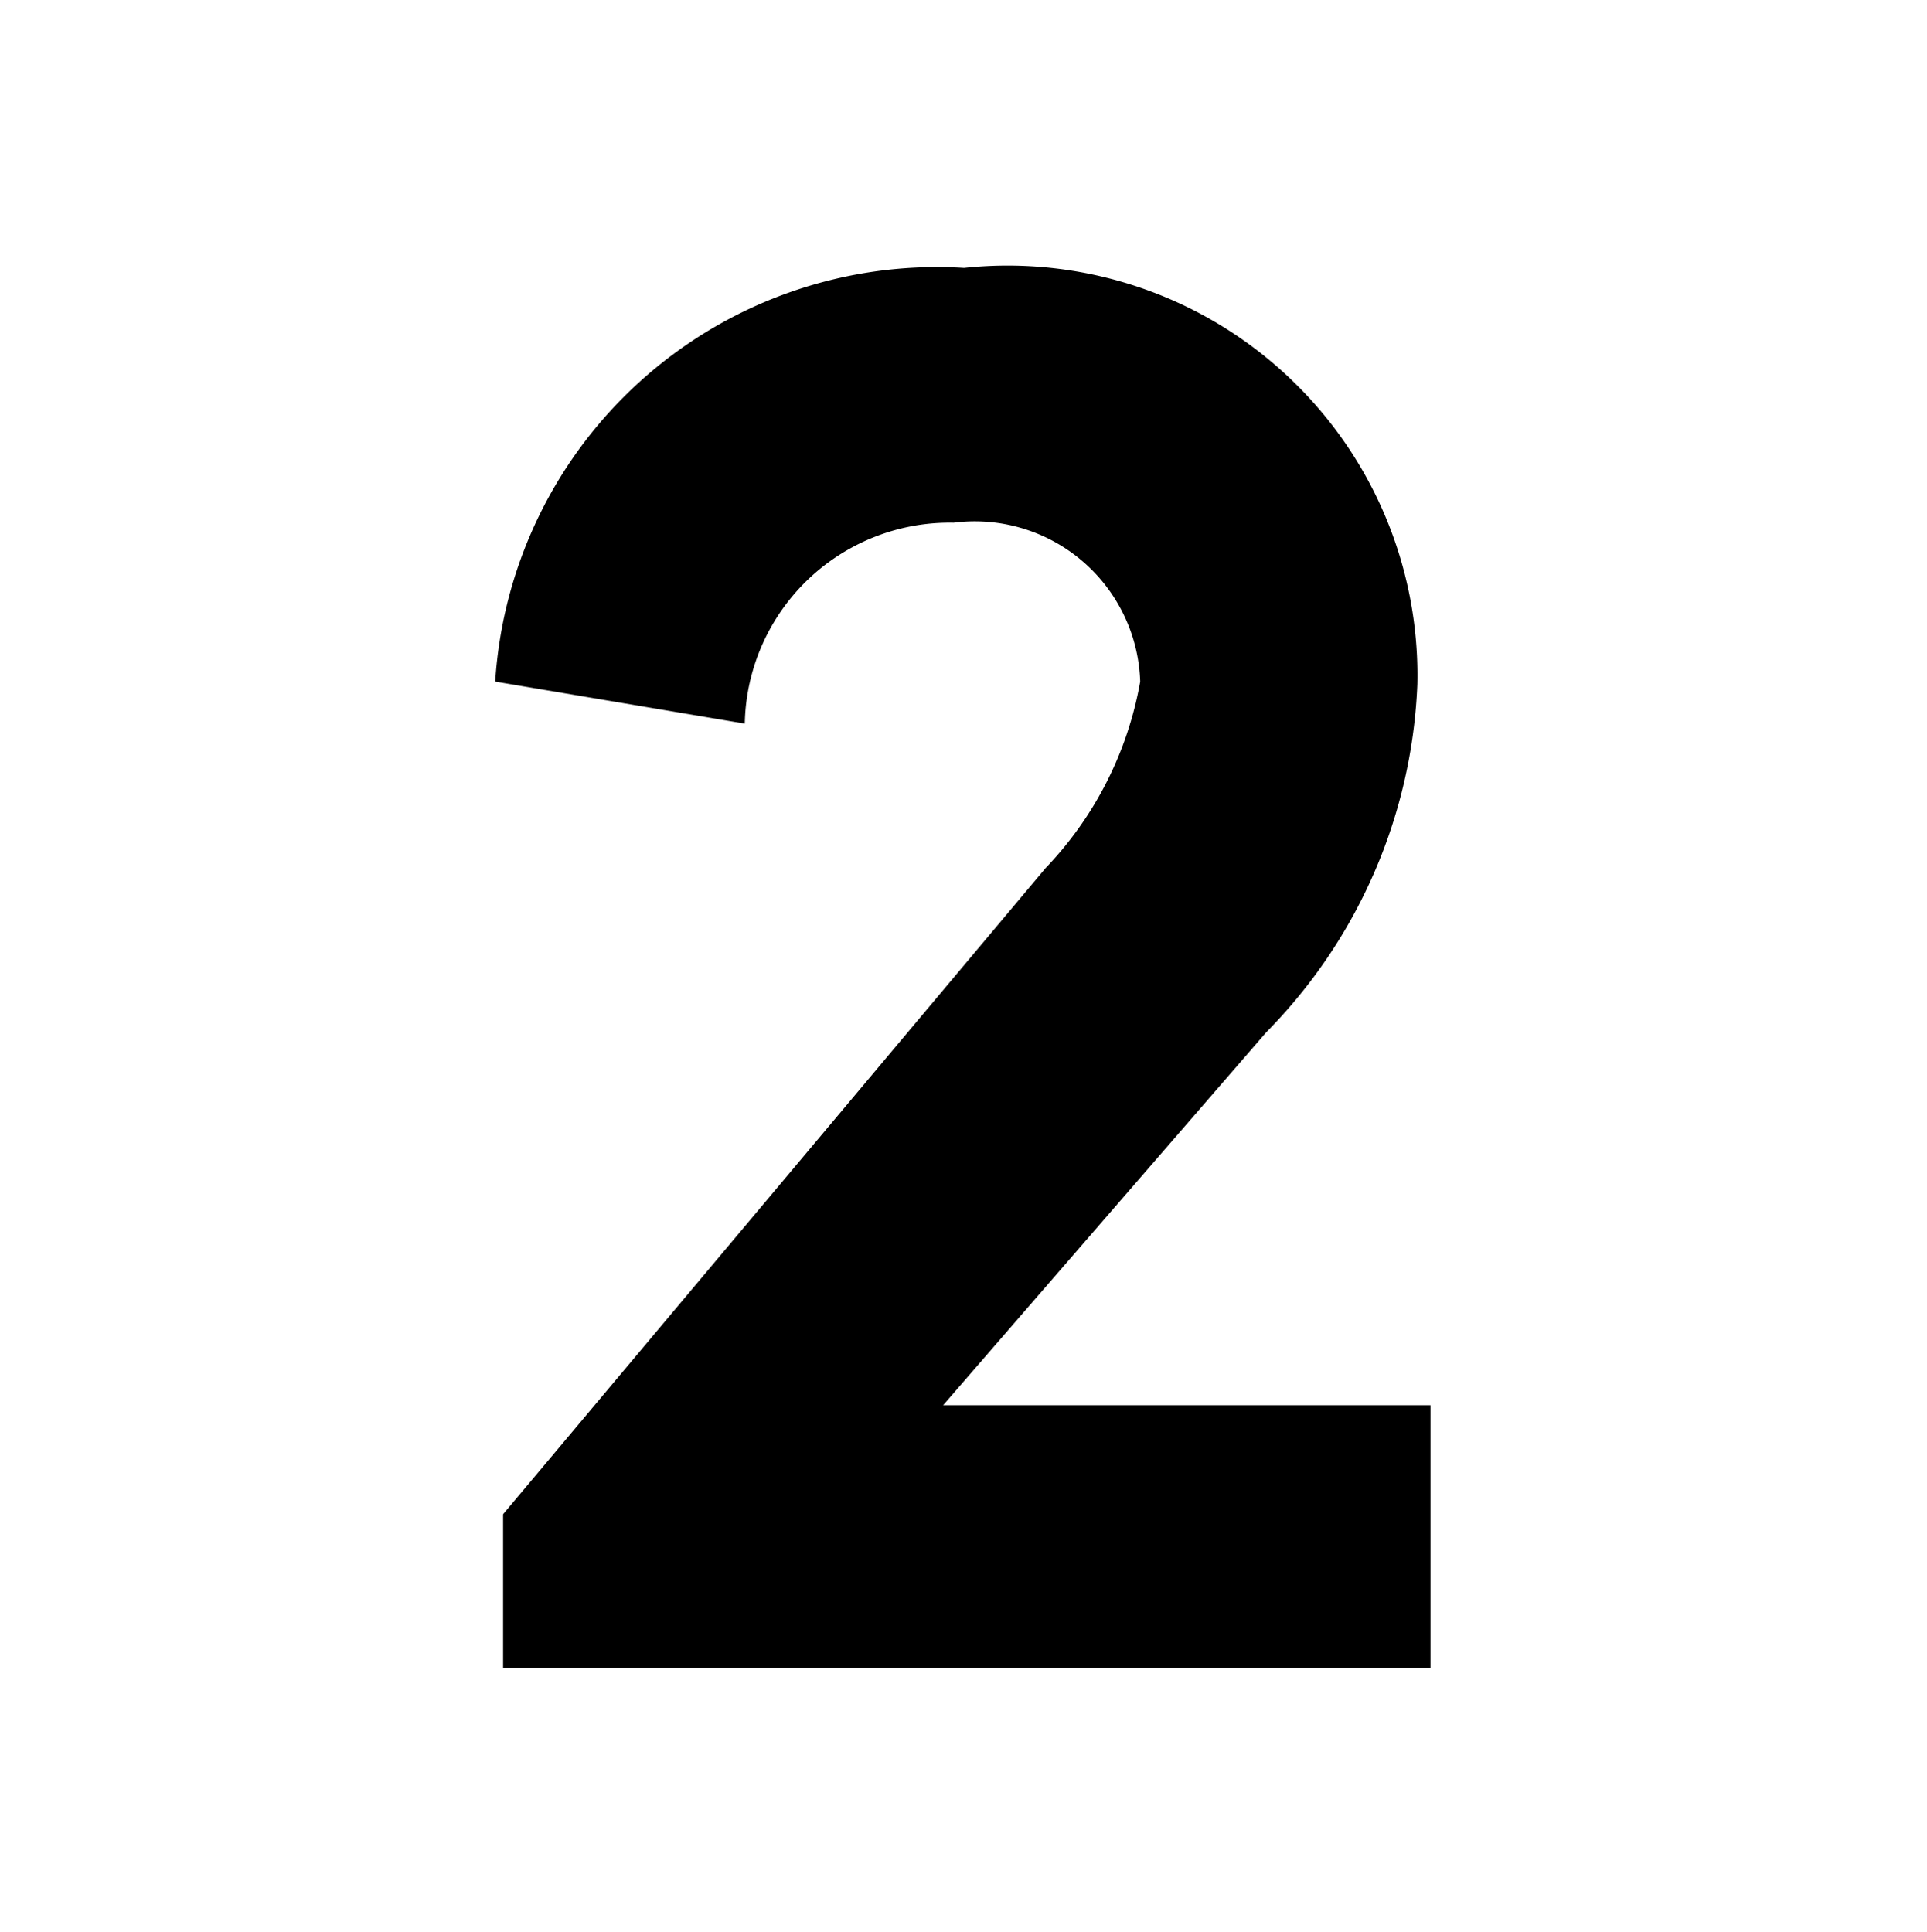 <svg xmlns="http://www.w3.org/2000/svg" viewBox="0 0 14.67 14.71"><defs><style>.a{fill:none;}</style></defs><rect class="a" width="14.67" height="14.71"/><path d="m7.22 10.72h3.71v2H3.87v-1.17L8 6.63a2.74 2.74 0 0 0 .72-1.42A1.26 1.26 0 0 0 7.3 4a1.56 1.56 0 0 0-1.59 1.53l-1.9-.32a3.37 3.37 0 0 1 3.57-3.15a3.12 3.12 0 0 1 3.45 3.17a4 4 0 0 1-1.15 2.65z" transform="translate(-0.04 -0.02)"/></svg>